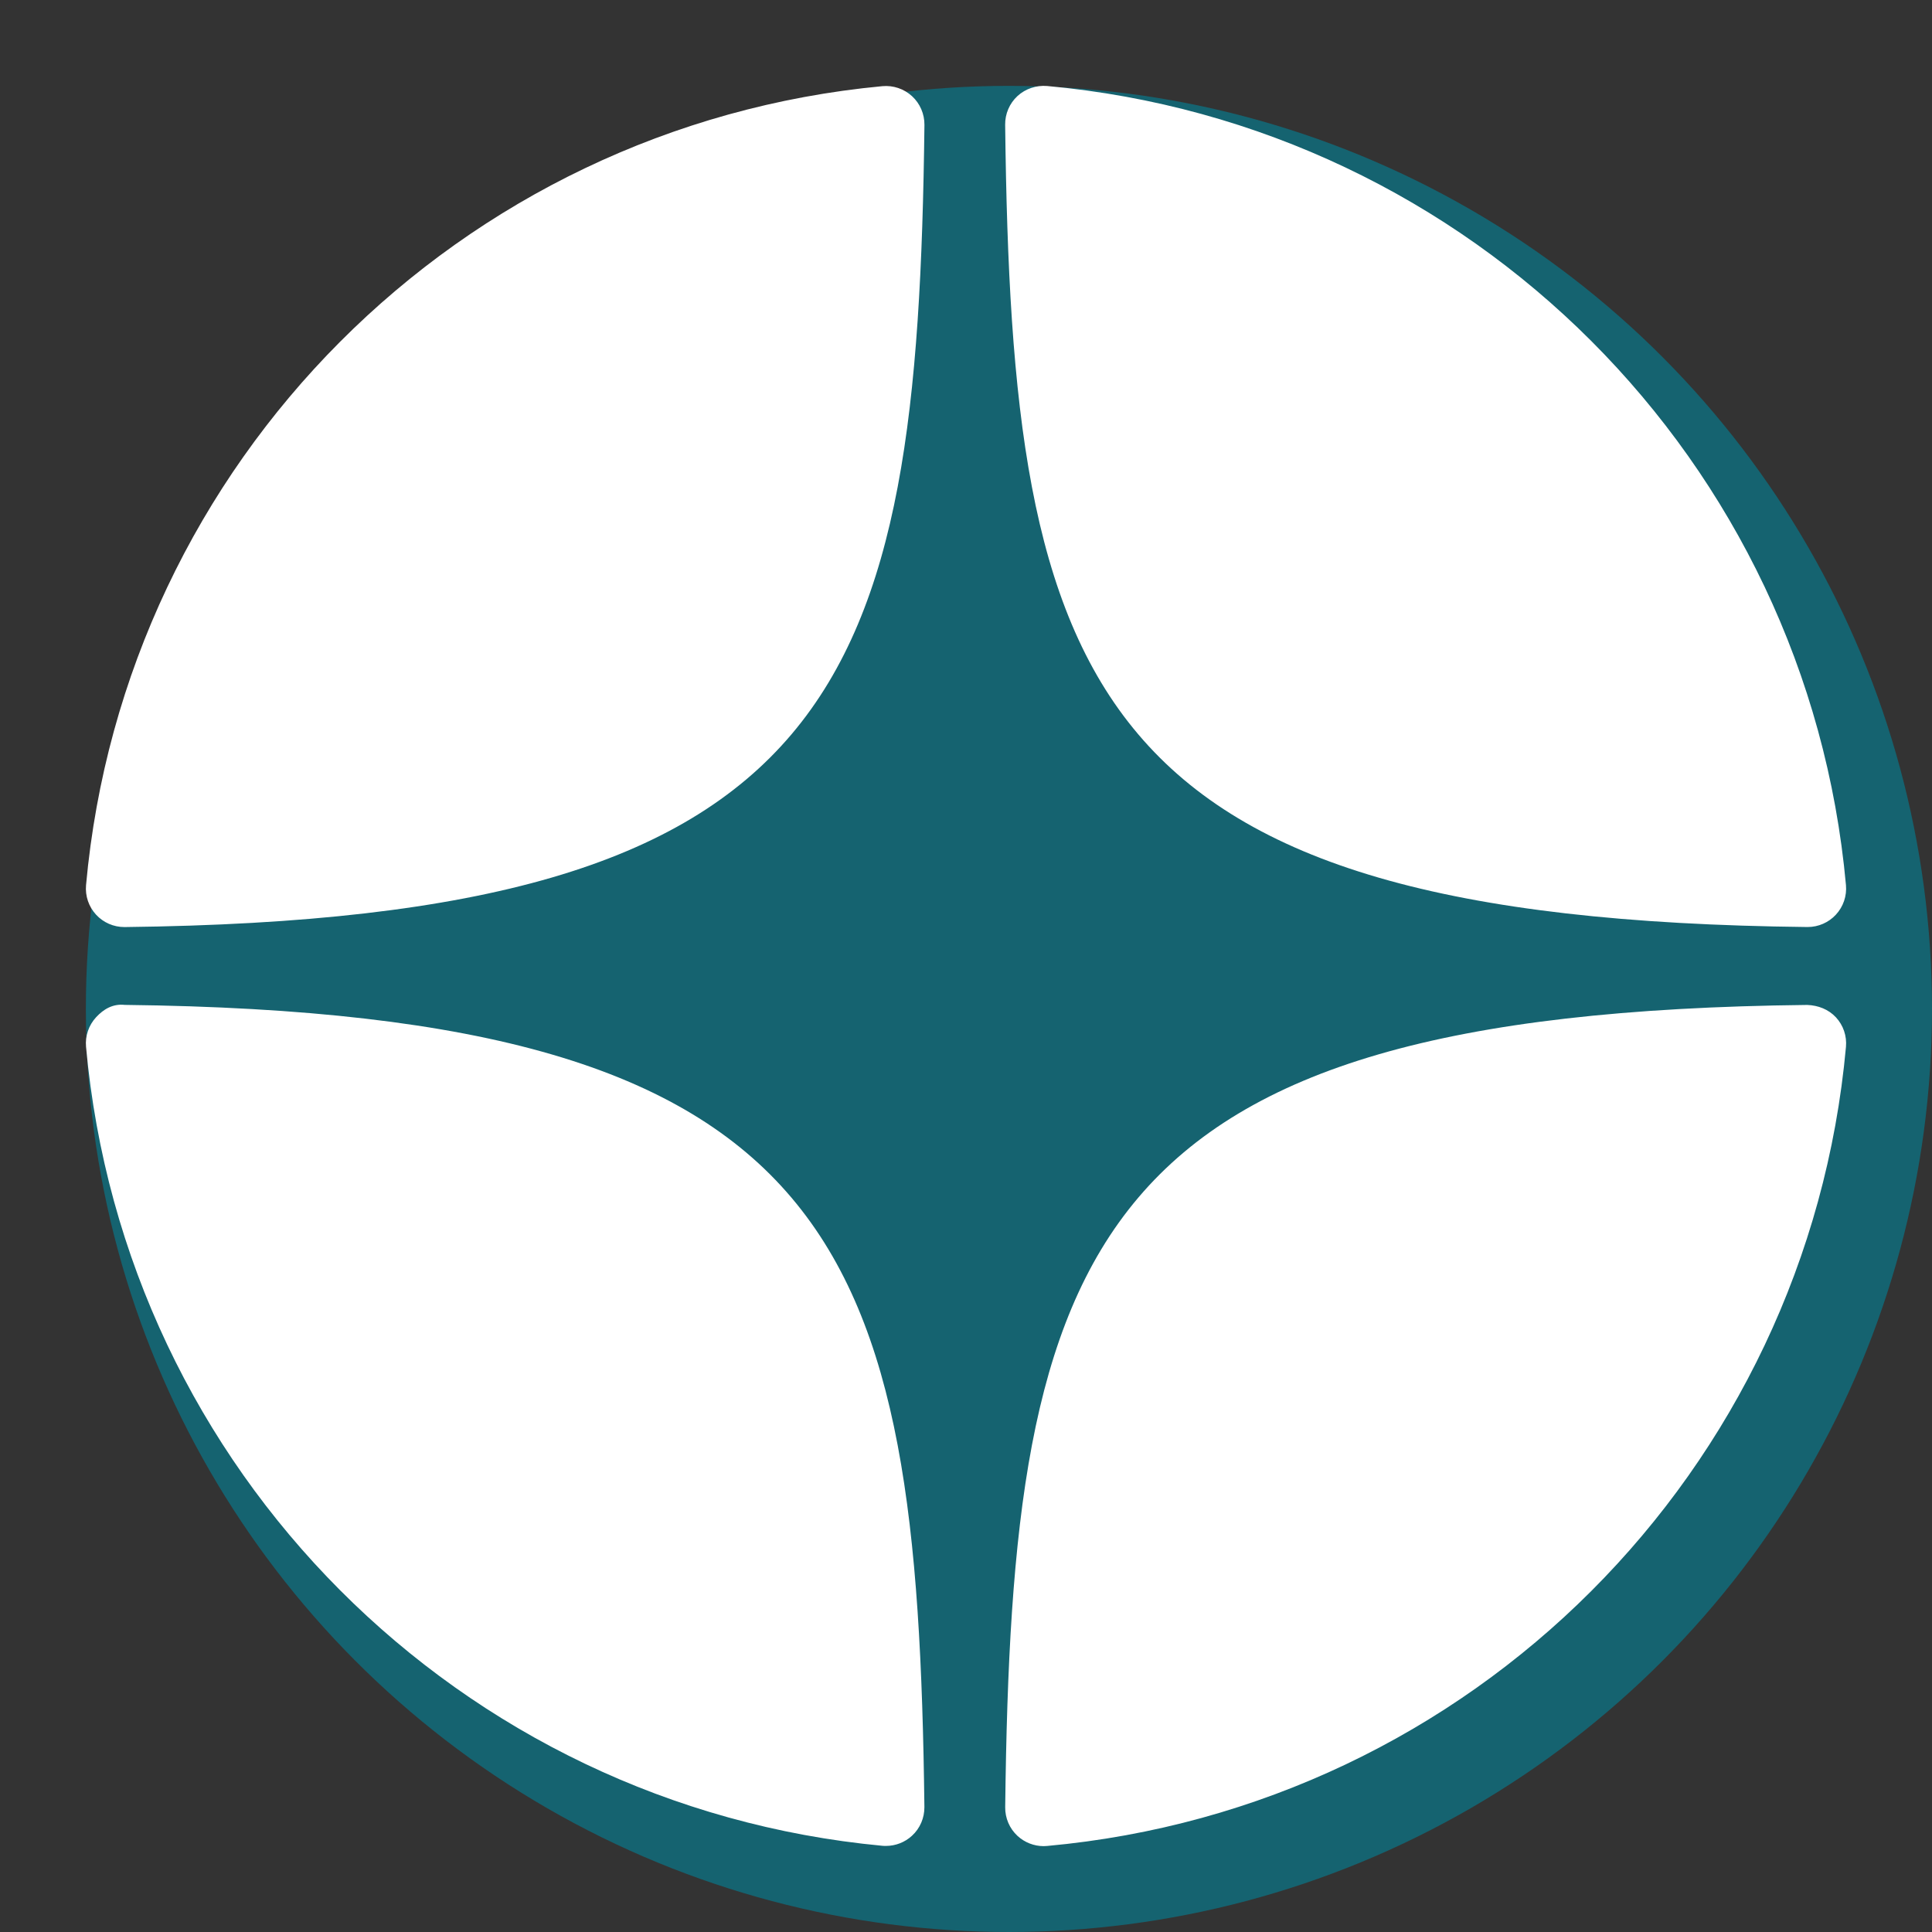 <?xml version="1.0" encoding="UTF-8"?> <svg xmlns="http://www.w3.org/2000/svg" width="45" height="45" viewBox="0 0 45 45" fill="none"><rect x="0" y="0" width="45" height="45" fill="#333333" stroke="none"/> <circle cx="23.5" cy="23.5" r="21.5" fill="#156370"></circle> <path d="M42.095 21.592C42.099 21.592 42.102 21.592 42.105 21.592C42.355 21.592 42.593 21.487 42.762 21.304C42.934 21.118 43.019 20.868 42.996 20.616C42.098 10.732 34.273 2.903 24.388 2.003C24.138 1.983 23.886 2.065 23.699 2.237C23.513 2.409 23.409 2.652 23.412 2.905C23.568 16.041 25.3 21.409 42.095 21.592ZM42.095 23.407C25.3 23.591 23.569 28.958 23.413 42.094C23.41 42.347 23.514 42.59 23.7 42.762C23.867 42.915 24.084 43 24.308 43C24.335 43 24.363 42.999 24.389 42.996C34.274 42.096 42.099 34.269 42.996 24.384C43.019 24.131 42.935 23.882 42.762 23.695C42.589 23.509 42.349 23.417 42.095 23.407ZM20.552 2.007C10.698 2.934 2.899 10.76 2.004 20.617C1.982 20.87 2.066 21.119 2.239 21.306C2.408 21.489 2.647 21.593 2.896 21.593C2.899 21.593 2.903 21.593 2.907 21.593C19.646 21.401 21.374 16.036 21.532 2.909C21.534 2.655 21.43 2.412 21.243 2.24C21.055 2.068 20.804 1.984 20.552 2.007ZM2.906 23.406C2.627 23.375 2.409 23.508 2.238 23.694C2.066 23.88 1.981 24.13 2.004 24.382C2.898 34.239 10.698 42.066 20.552 42.992C20.579 42.995 20.608 42.995 20.636 42.995C20.859 42.995 21.076 42.911 21.242 42.758C21.429 42.587 21.533 42.343 21.531 42.09C21.373 28.964 19.646 23.599 2.906 23.406Z" fill="white"></path> </svg> 